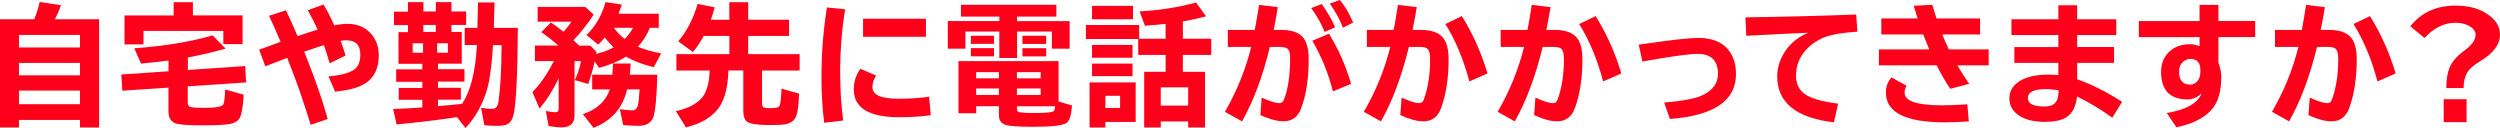 <?xml version="1.0" encoding="UTF-8"?><svg id="_レイヤー_2" xmlns="http://www.w3.org/2000/svg" viewBox="0 0 470.47 24.06"><defs><style>.cls-1{fill:#ff001a;}</style></defs><g id="_レイヤー_1-2"><path class="cls-1" d="m6.44,3.62c.46-1.12.8-2.2,1.02-3.25l4.02.62c-.32.91-.7,1.79-1.14,2.63h8.31v20.37h-3.6v-1.42H3.57v1.42H0V3.62h6.44Zm-2.87,2.96v2.35h11.48v-2.35H3.57Zm0,5.26v2.34h11.48v-2.34H3.57Zm0,5.21v2.56h11.48v-2.56H3.57Z"/><path class="cls-1" d="m35.33,16.26v2.98c0,.47.16.76.47.87.35.13,1.22.19,2.62.19,2.22,0,3.43-.23,3.63-.7.16-.36.27-1.28.33-2.76l3.48.99c-.13,2.34-.4,3.83-.81,4.48-.36.55-.98.9-1.88,1.04-1.03.16-2.72.24-5.07.24-2.88,0-4.63-.15-5.24-.45-.78-.36-1.16-1.09-1.16-2.19v-4.46l-8.68.58-.19-3.05,8.88-.61v-2.02c-1.53.21-3.25.4-5.18.57l-1.26-2.87c5.66-.41,10.58-1.22,14.75-2.43l2.43,2.48c-2.08.62-4.45,1.18-7.1,1.67v2.36l10.79-.74.17,3.08-10.96.74Zm.97-13.36h9.35v5.4h-3.62v-2.48h-15.03v2.53h-3.57V2.91h9.25V.42h3.62v2.48Z"/><path class="cls-1" d="m53.81,1.94c.67,1.36,1.4,2.98,2.18,4.86l.25-.08c1.31-.46,2.49-.84,3.54-1.15-.68-1.45-1.3-2.67-1.85-3.65l2.94-1.07c.69,1.11,1.36,2.41,2.03,3.91.94-.18,1.78-.27,2.51-.27,1.63,0,2.96.48,4,1.44,1.24,1.15,1.87,2.65,1.87,4.5,0,2.6-.99,4.44-2.98,5.52-1.15.62-2.89,1.06-5.23,1.31l-1.25-2.88c2.12-.18,3.68-.57,4.69-1.19.86-.53,1.3-1.51,1.3-2.93,0-1.78-.88-2.68-2.65-2.68-.27,0-.62.03-1.04.1.38,1.07.68,1.99.91,2.77l-2.99,1.46c-.34-1.19-.7-2.33-1.09-3.42-.44.15-.92.3-1.44.47-.92.3-1.68.55-2.26.76.14.36.4,1.05.8,2.06,1.49,3.75,2.69,7.29,3.62,10.62l-3.2,1.09c-1.28-4.11-2.46-7.57-3.56-10.38l-.52-1.33-.27-.71-.07-.18c-1.71.65-3.08,1.17-4.12,1.59l-1.16-3.12c1.62-.58,2.97-1.08,4.04-1.49-.67-1.59-1.4-3.23-2.18-4.9l3.2-1.04Z"/><path class="cls-1" d="m86.96,19.55l.07-.12c1.53-2.37,2.43-5.91,2.7-10.62l.02-.34h-2.3v-3.23h2.39l.12-4.78h3.1l-.12,4.78h4.51c-.04,8.32-.29,13.67-.74,16.06-.19,1-.56,1.67-1.1,2-.4.25-1.06.38-1.99.38s-1.79-.04-2.47-.12l-.62-3.28c.68.14,1.37.21,2.06.21s1.08-.44,1.21-1.32c.37-2.49.57-6.05.59-10.68h-1.61c-.22,3.62-.57,6.31-1.05,8.08-.8,2.92-2.18,5.42-4.13,7.52l-1.59-2.05c-4.13.61-7.93,1.06-11.38,1.37l-.64-2.89c2.22-.09,4.05-.19,5.49-.31v-1.43h-4.45v-2.23h4.45v-1.16h-4.92v-2.34h4.92v-1.04h-4.49v-5.97h1.78v-1.32h-2.63v-2.53h2.63V.4h2.91v1.76h2.34V.4h2.94v1.76h2.76v2.53h-2.76v1.32h1.94v5.97h-4.47v1.04h4.97v2.34h-4.97v1.16h4.3v2.23h-4.3v1.21c1.01-.07,2.52-.21,4.54-.41Zm-7.34-11.41h-1.96v1.78h1.96v-1.78Zm2.39-2.13v-1.32h-2.34v1.32h2.34Zm2.28,2.13h-2.03v1.78h2.03v-1.78Z"/><path class="cls-1" d="m112.16,10.16c1.35-.33,2.45-.75,3.31-1.25-.58-.55-1.13-1.17-1.66-1.85-.04.05-.08.09-.12.13-.27.33-.64.74-1.11,1.21l-2.2-1.8c1.7-1.67,2.89-3.74,3.57-6.2l3.08.47c-.19.55-.4,1.12-.63,1.71h7.57v2.65h-1.66c-.57,1.37-1.33,2.55-2.26,3.56,1.19.52,2.64.94,4.37,1.26l-1.39,2.6c-2.13-.53-3.87-1.2-5.22-2-1.41.9-3.11,1.6-5.1,2.12l-.8-1.22c-.33,1.52-.74,2.93-1.21,4.25l-2.53-.73c.53-1.1.92-2.29,1.17-3.57h-1.22v10.17c0,1.53-.79,2.29-2.37,2.29-.75,0-1.59-.08-2.51-.23l-.52-2.85c.66.16,1.29.24,1.88.24.36,0,.53-.21.53-.64v-5.73c-1.03,2.16-2.22,4.06-3.6,5.68l-1.34-3.1c1.48-1.49,2.83-3.44,4.04-5.84h-3.57v-2.92h4.41c-.99-.88-2.05-1.72-3.2-2.51l1.79-1.84c.72.48,1.51,1.07,2.39,1.76.67-.75,1.17-1.38,1.5-1.9h-6.37V1.3h8.95l1.59,1.45c-1.01,1.59-2.28,3.2-3.8,4.82.21.19.57.53,1.08,1.02h2.11l1.14,1.19-.02.21-.04.18Zm8.2,6.66h-2.35c-.8,3.48-2.9,5.89-6.31,7.24l-2.01-2.58c2.62-.87,4.32-2.43,5.08-4.66h-3.33v-2.76h3.8l.13-2.11h3.31l-.14,2.11h5.16c-.11,4.15-.36,6.8-.74,7.94-.37,1.12-1.32,1.68-2.83,1.68-.87,0-1.82-.05-2.86-.15l-.62-2.98c.97.14,1.74.22,2.3.22s.93-.31,1.08-.92c.14-.56.25-1.58.34-3.04Zm-2.8-9.47c.64-.66,1.16-1.37,1.58-2.12h-3.62c.52.75,1.21,1.46,2.05,2.12Z"/><path class="cls-1" d="m133.77,3.72h3.48V.42h3.55v3.29h7.69v3.05h-7.69v3.43h9.68v3.08h-7.07v6.22c0,.44.13.69.4.76.23.07.64.11,1.25.11.86,0,1.39-.12,1.59-.36.19-.26.32-1.16.39-2.7l.02-.62,3.31.94c-.06,2.47-.32,4.04-.78,4.71-.39.57-1.01.93-1.88,1.07-.58.09-1.52.13-2.81.13-2.35,0-3.79-.21-4.32-.64-.47-.39-.7-1.05-.7-1.99v-7.64h-2.8c-.09,3.33-.77,5.78-2.05,7.34-1.31,1.61-3.29,2.73-5.95,3.36l-1.89-3.05c2.33-.51,3.98-1.38,4.98-2.6.84-1.05,1.3-2.73,1.38-5.04h-6.26v-3.08h9.97v-3.43h-4.82c-.65,1.2-1.34,2.21-2.05,3.03l-2.75-2.01c1.62-1.91,2.84-4.26,3.64-7.04l3.22.64c-.23.82-.47,1.6-.73,2.33Z"/><path class="cls-1" d="m155.1,23.1c-.34-2.71-.51-5.55-.51-8.51,0-4.52.34-8.92,1.03-13.19l3.42.35c-.62,3.83-.93,7.77-.93,11.82,0,3.18.19,6.22.56,9.11l-3.56.42Zm20.06-1.42c-1.78.25-3.75.38-5.91.38-5.72,0-8.57-1.74-8.57-5.21,0-1.52.42-2.82,1.25-3.9l2.94,1.27c-.46.72-.69,1.45-.69,2.18,0,1.45,1.61,2.18,4.83,2.18,2.13,0,4.08-.12,5.84-.38l.31,3.48Zm-12.74-18.15h11.83v3.4h-11.83v-3.4Z"/><path class="cls-1" d="m188.06,3.97v-.85h-7.22V.9h17.96v2.23h-7.4v.85h9.89v5.18h-3.34v-3.22h-6.55v4.98h-3.34v-4.98h-6.38v3.22h-3.32V3.97h9.7Zm11.15,15.14l2.53.74c-.11,1.74-.44,2.82-.99,3.25-.65.51-2.73.76-6.21.76-2.94,0-4.74-.13-5.4-.39-.77-.31-1.15-.88-1.15-1.72v-1.76h-4.28v1.33h-3.34v-9.82h18.84v7.61Zm-16.5-12.39h4.35v1.54h-4.35v-1.54Zm0,2.34h4.35v1.54h-4.35v-1.54Zm5.27,4.51h-4.28v1.17h4.28v-1.17Zm0,3.08h-4.28v1.22h4.28v-1.22Zm3.39-3.08v1.17h4.47v-1.17h-4.47Zm0,3.08v1.22h4.47v-1.22h-4.47Zm7.18,3.35h-7.18v.42c0,.34.09.55.28.63.3.14,1.36.21,3.2.21s3.04-.1,3.37-.3c.17-.1.28-.36.33-.78v-.18Zm-6.14-13.27h4.47v1.54h-4.47v-1.54Zm0,2.34h4.47v1.54h-4.47v-1.54Z"/><path class="cls-1" d="m219.35,7.29v-2.8c-1.15.13-2.44.25-3.89.35l-.99-2.69c3.88-.23,7.42-.79,10.61-1.68l1.89,2.6c-1.48.4-2.94.72-4.37.96v3.26h5.34v3.05h-5.34v3.17h4.17v10.48h-3.17v-1.13h-5.16v1.13h-3.12v-10.48h4.04v-3.17h-5.16v-3h-9.85v-2.63h10.02v2.58h4.99Zm-5.63,8.21v7.45h-5.7v1.04h-2.98v-8.49h8.68Zm-8.21-14.39h7.71v2.51h-7.71V1.11Zm0,7.35h7.62v2.4h-7.62v-2.4Zm0,3.51h7.62v2.36h-7.62v-2.36Zm2.51,6.06v2.28h2.77v-2.28h-2.77Zm10.42-1.59v3.43h5.16v-3.43h-5.16Z"/><path class="cls-1" d="m231.07,5.63h5.06c.28-1.45.55-3.02.81-4.71l3.52.42c-.18,1.21-.43,2.64-.76,4.29h1.38c1.78,0,3.08.39,3.9,1.16.86.82,1.3,2.25,1.3,4.28,0,3.86-.5,7.02-1.49,9.5-.61,1.5-1.69,2.25-3.25,2.25-1.21,0-2.66-.39-4.35-1.16l.24-3.29c1.52.69,2.64,1.04,3.38,1.04.36,0,.64-.23.82-.68.77-1.91,1.16-4.57,1.16-7.96,0-.95-.24-1.52-.71-1.73-.3-.14-.74-.21-1.32-.21h-1.79c-1.31,5.47-3.05,10.14-5.23,14.01l-3.22-1.8c2.25-3.92,3.9-7.98,4.94-12.21h-4.4v-3.2Zm18.2.38c-.55-1.43-1.39-2.93-2.51-4.49l1.96-.76c1.07,1.46,1.91,2.92,2.53,4.38l-1.99.87Zm1.56,11.18c-.83-3.34-2.12-6.52-3.86-9.52l3.12-1.32c1.77,2.84,3.16,5.99,4.17,9.43l-3.43,1.41Zm1.91-11.98c-.61-1.53-1.43-3.04-2.48-4.54l1.87-.67c.95,1.1,1.79,2.51,2.51,4.24l-1.89.97Z"/><path class="cls-1" d="m257.22,5.63h5.06c.2-1.03.45-2.49.74-4.36l.05-.35,3.55.42c-.24,1.42-.5,2.85-.79,4.29h1.56c2.05,0,3.47.53,4.26,1.59.64.83.96,2.16.96,3.97,0,3.5-.47,6.54-1.4,9.12-.61,1.68-1.72,2.52-3.34,2.52-1.22,0-2.67-.39-4.35-1.17l.25-3.29c1.48.69,2.6,1.04,3.37,1.04.36,0,.63-.23.8-.68.79-2.13,1.19-4.67,1.19-7.62,0-1.15-.23-1.84-.69-2.06-.3-.15-.75-.22-1.34-.22h-1.96c-1.4,5.67-3.16,10.34-5.26,14.01l-3.22-1.8c2.26-3.9,3.92-7.97,4.97-12.21h-4.4v-3.2Zm19.29,9.7c-1.09-4.13-2.59-7.74-4.51-10.81l3.1-1.49c2.06,3.3,3.67,6.9,4.83,10.79l-3.43,1.51Z"/><path class="cls-1" d="m282.4,5.63h5.06c.2-1.03.45-2.49.74-4.36l.05-.35,3.55.42c-.24,1.42-.5,2.85-.79,4.29h1.56c2.05,0,3.47.53,4.26,1.59.64.83.96,2.16.96,3.97,0,3.5-.47,6.54-1.4,9.12-.61,1.68-1.72,2.52-3.34,2.52-1.22,0-2.67-.39-4.35-1.17l.25-3.29c1.48.69,2.6,1.04,3.37,1.04.36,0,.63-.23.8-.68.79-2.13,1.19-4.67,1.19-7.62,0-1.15-.23-1.84-.69-2.06-.3-.15-.75-.22-1.34-.22h-1.96c-1.4,5.67-3.16,10.34-5.26,14.01l-3.22-1.8c2.26-3.9,3.92-7.97,4.97-12.21h-4.4v-3.2Zm19.29,9.7c-1.09-4.13-2.59-7.74-4.51-10.81l3.1-1.49c2.06,3.3,3.67,6.9,4.83,10.79l-3.43,1.51Z"/><path class="cls-1" d="m308.39,8.4l.88-.12c5.2-.76,8.63-1.14,10.31-1.14,2.29,0,4.04.59,5.26,1.78,1.24,1.23,1.85,2.91,1.85,5.04,0,4.99-4.14,7.8-12.43,8.43l-1.09-3.1c3.52-.27,5.96-.75,7.32-1.42,1.87-.92,2.81-2.24,2.81-3.96,0-2.51-1.28-3.77-3.83-3.77-1.48,0-4.63.42-9.46,1.27l-.93.17-.69-3.19Z"/><path class="cls-1" d="m328.48,3.27c7.83-.12,14.78-.3,20.83-.54l.23,3.23c-2.92.19-5.05.57-6.41,1.14-1.28.54-2.34,1.28-3.19,2.2-1.3,1.42-1.95,3.05-1.95,4.89,0,1.5.51,2.64,1.53,3.42,1.17.89,3.3,1.52,6.39,1.89l-.78,3.52c-7.12-.82-10.68-3.71-10.68-8.66,0-1.53.44-3.02,1.33-4.46,1.04-1.68,2.54-2.92,4.49-3.73-2.77.1-6.34.28-10.72.52l-.92.05-.17-3.48Z"/><path class="cls-1" d="m354.04,3.48h6.84c-.19-.6-.44-1.39-.74-2.39l3.49-.19c.11.4.35,1.17.71,2.31l.08.27h8.21v3h-7.12c.21.56.62,1.5,1.24,2.82h7.5v3h-5.9c.66,1.14,1.4,2.3,2.23,3.48l-3.57.93c-.9-1.36-1.76-2.83-2.56-4.41h-10.86v-3h9.47c-.31-.72-.69-1.66-1.14-2.82h-7.88v-3Zm16.47,19.37c-1.65.11-3.15.17-4.52.17-7.39,0-11.08-1.86-11.08-5.57,0-1.16.35-2.12,1.04-2.88l2.85,1.56c-.25.39-.38.83-.38,1.32,0,1.58,2.35,2.37,7.05,2.37,1.35,0,2.93-.06,4.76-.19l.28,3.22Z"/><path class="cls-1" d="m387.38.99h3.52v2.63h7.36v2.98h-7.36v2.25h6.94v2.98h-6.94v3.08c2.75.97,5.57,2.39,8.45,4.26l-1.84,2.98c-2.08-1.51-4.29-2.84-6.64-4-.19,1.94-.89,3.26-2.1,3.97-.91.54-2.22.81-3.91.81-1.96,0-3.52-.35-4.67-1.04-1.37-.83-2.05-1.96-2.05-3.39,0-1.58.87-2.78,2.6-3.6,1.22-.57,2.83-.86,4.84-.86.54,0,1.13.03,1.78.1v-2.31h-8.28v-2.98h8.28v-2.25h-8.83v-2.98h8.83V.99Zm0,16c-.07,0-.53-.07-1.36-.18-.22-.02-.54-.04-.98-.04-2.28,0-3.42.56-3.42,1.68,0,1.06,1.02,1.59,3.05,1.59,1.16,0,1.92-.31,2.29-.93.19-.31.32-.72.38-1.23.06-.58.08-.88.04-.88Z"/><path class="cls-1" d="m413.93.92h3.55v3.03h6.92v3.03h-6.92v4.81c.36.96.54,1.86.54,2.7,0,2.83-.65,4.92-1.95,6.29-1.48,1.55-3.65,2.6-6.5,3.16l-1.82-2.68c3.58-.57,5.79-1.8,6.6-3.69-.84.76-1.72,1.14-2.65,1.14-3.34,0-5.01-1.73-5.01-5.18,0-1.58.52-2.85,1.56-3.82,1-.93,2.31-1.39,3.92-1.39.56,0,1.15.13,1.76.38v-1.71h-11.43v-3.03h11.43V.92Zm.15,12.73v-.5c0-1.37-.63-2.06-1.9-2.06-.44,0-.84.14-1.2.42-.61.49-.91,1.14-.91,1.95,0,1.64.69,2.46,2.08,2.46.67,0,1.19-.32,1.57-.94.23-.39.35-.83.35-1.33Z"/><path class="cls-1" d="m428.12,5.63h5.06c.2-1.03.45-2.49.74-4.36l.05-.35,3.55.42c-.24,1.42-.5,2.85-.79,4.29h1.56c2.05,0,3.47.53,4.26,1.59.64.83.96,2.16.96,3.97,0,3.5-.47,6.54-1.4,9.12-.61,1.68-1.72,2.52-3.34,2.52-1.22,0-2.67-.39-4.35-1.17l.25-3.29c1.48.69,2.6,1.04,3.37,1.04.36,0,.63-.23.8-.68.79-2.13,1.19-4.67,1.19-7.62,0-1.15-.23-1.84-.69-2.06-.3-.15-.75-.22-1.34-.22h-1.96c-1.4,5.67-3.16,10.34-5.26,14.01l-3.22-1.8c2.26-3.9,3.92-7.97,4.97-12.21h-4.4v-3.2Zm19.29,9.7c-1.09-4.13-2.59-7.74-4.51-10.81l3.1-1.49c2.06,3.3,3.67,6.9,4.83,10.79l-3.43,1.51Z"/><path class="cls-1" d="m453.6,4.94c2.04-2.58,4.87-3.88,8.48-3.88,2.26,0,4.13.44,5.59,1.32,1.87,1.11,2.8,2.49,2.8,4.14,0,1.81-1.2,3.44-3.6,4.91-1.31.8-2.16,1.53-2.54,2.18-.47.79-.71,1.78-.71,2.96h-3.25c0-1.64.22-2.94.63-3.91.48-1.1,1.38-2.13,2.72-3.1,1.44-1.05,2.16-2.06,2.16-3.03,0-.54-.3-1.03-.91-1.45-.74-.52-1.7-.79-2.87-.79-2.15,0-4.09.95-5.83,2.86l-2.68-2.2Zm6.27,13.73h4.31v4.32h-4.31v-4.32Z"/></g></svg>